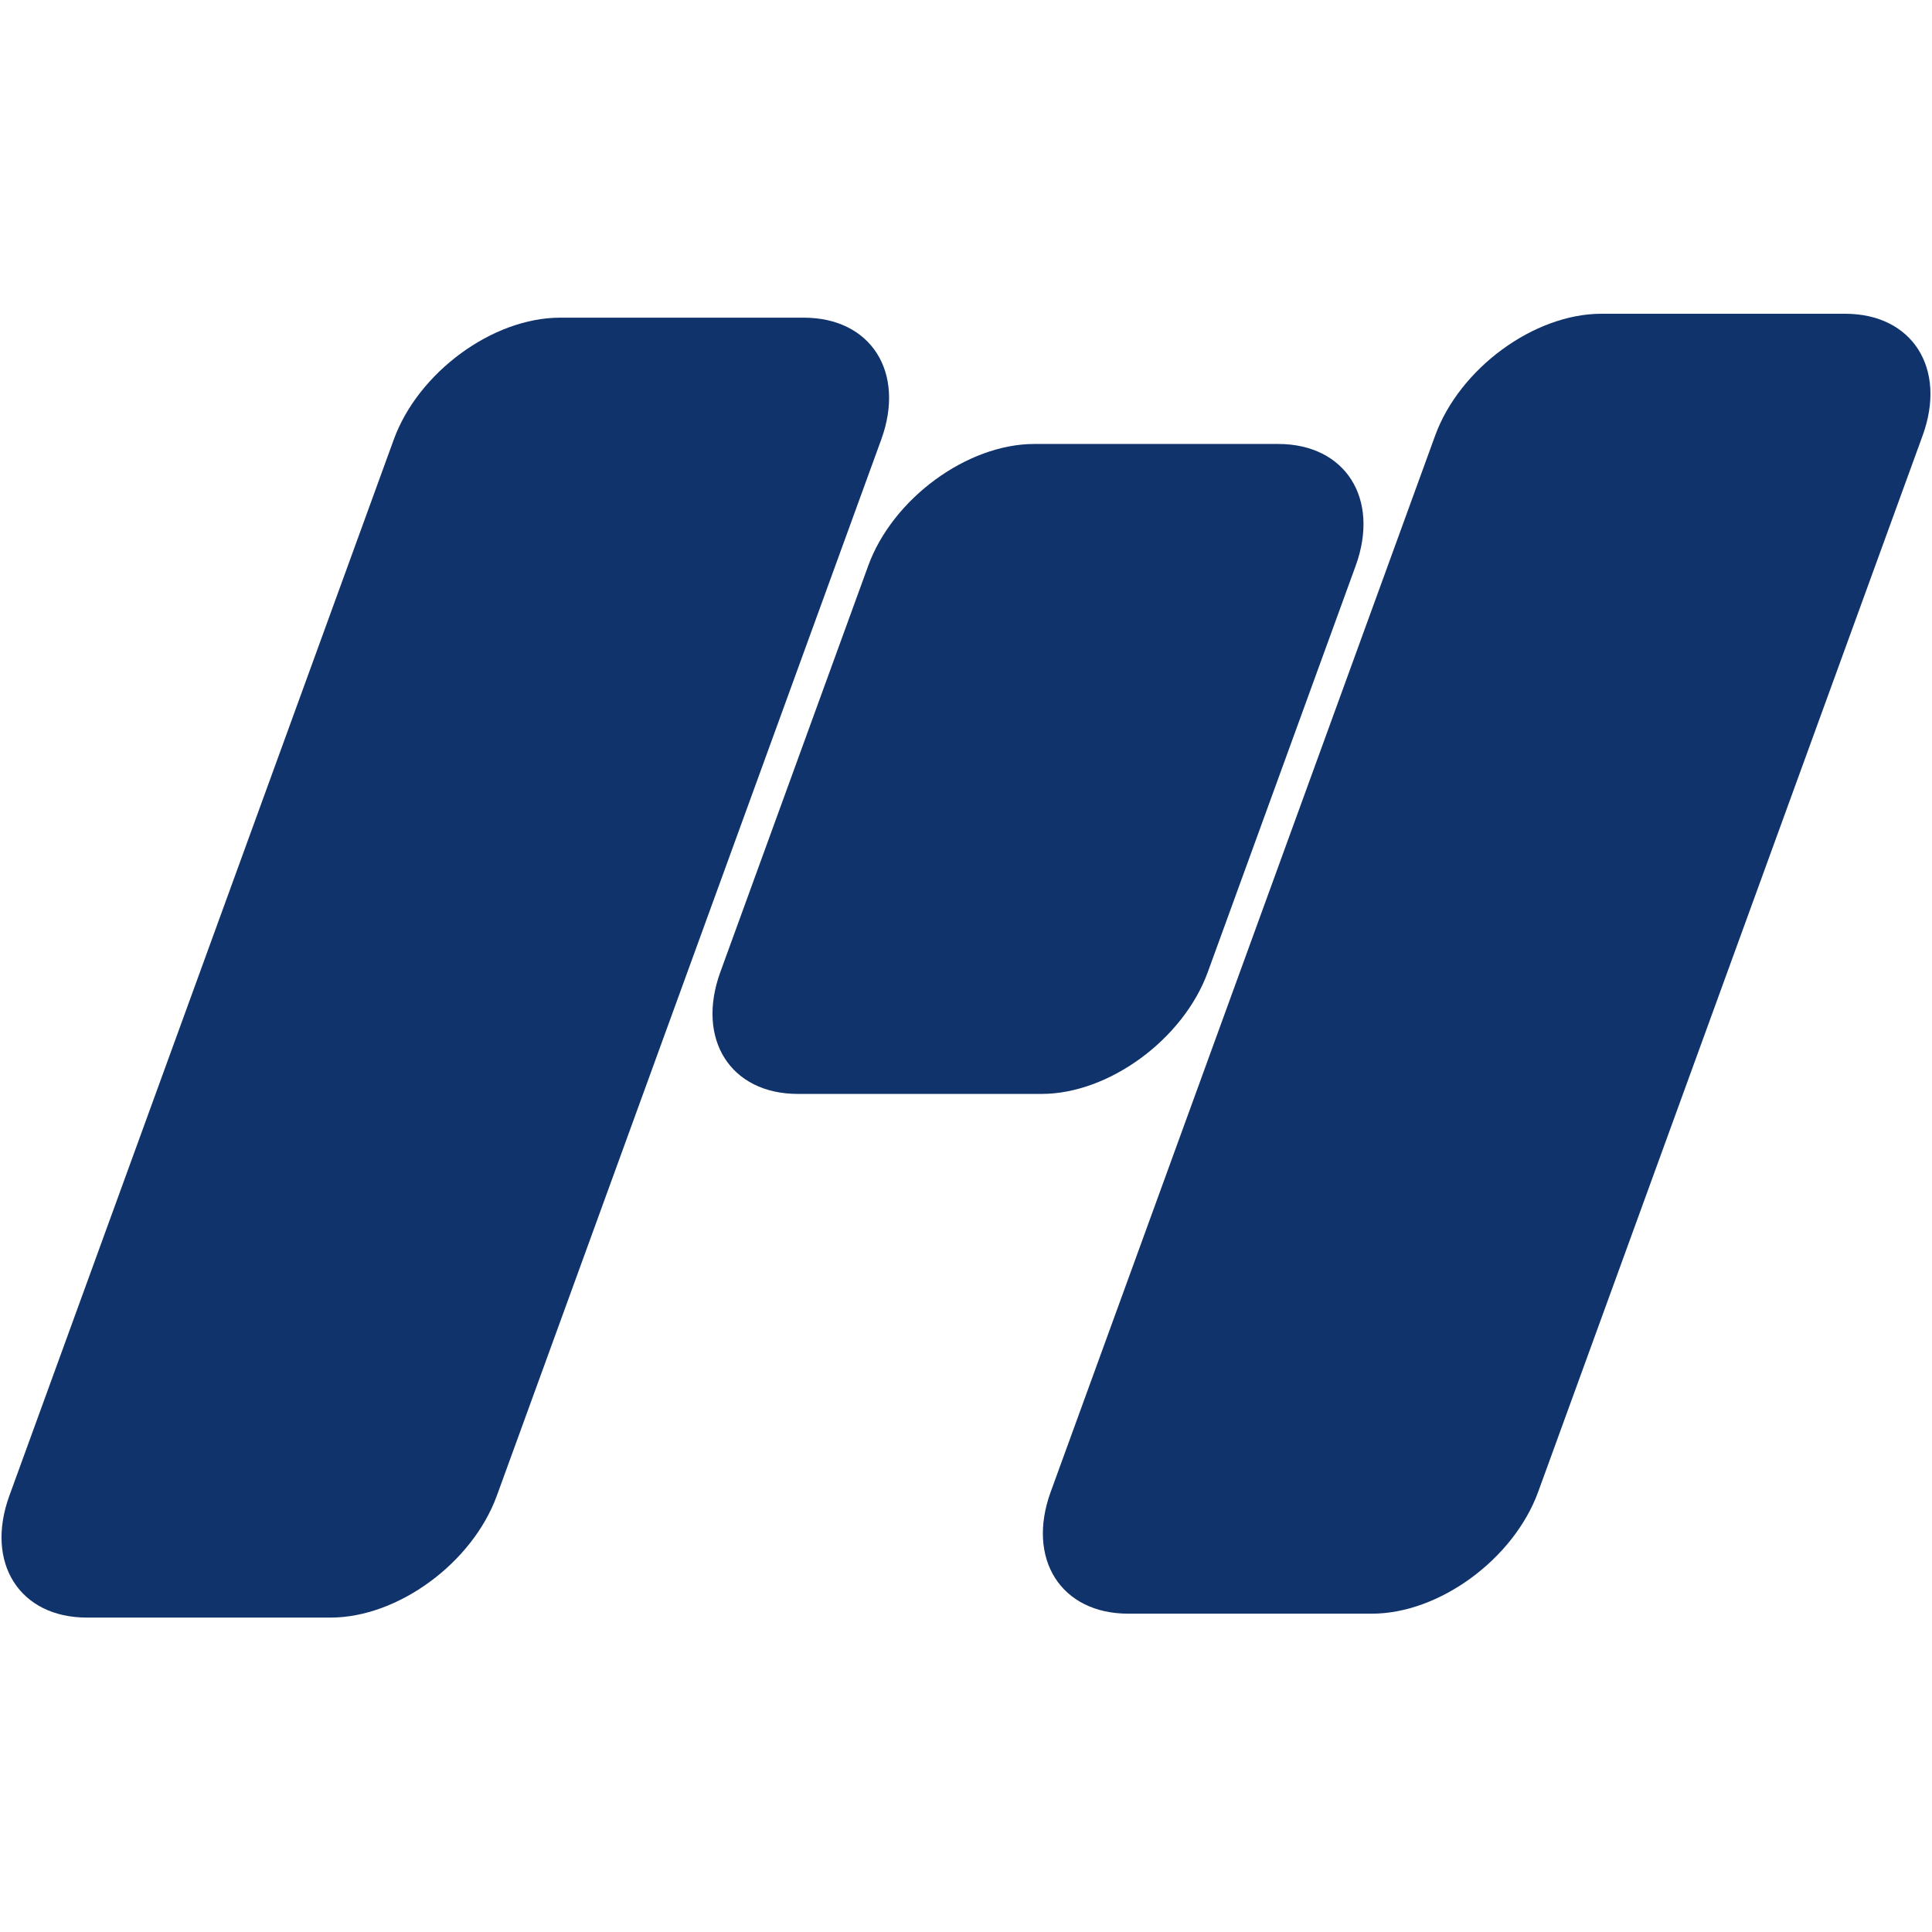 <?xml version="1.0" encoding="UTF-8" standalone="no"?><!DOCTYPE svg PUBLIC "-//W3C//DTD SVG 1.1//EN" "http://www.w3.org/Graphics/SVG/1.1/DTD/svg11.dtd"><svg width="100%" height="100%" viewBox="0 0 1189 1189" version="1.1" xmlns="http://www.w3.org/2000/svg" xmlns:xlink="http://www.w3.org/1999/xlink" xml:space="preserve" xmlns:serif="http://www.serif.com/" style="fill-rule:evenodd;clip-rule:evenodd;stroke-linejoin:round;stroke-miterlimit:2;"><g id="Mask-Icon" serif:id="Mask Icon"><g id="M-Flat" serif:id="M Flat"><path d="M646.638,918.095c-15.066,41.394 6.309,75 47.702,75l150,0c41.394,0 87.232,-33.606 102.298,-75l236.581,-650c15.066,-41.394 -6.309,-75 -47.703,-75l-150,0c-41.393,0 -87.231,33.606 -102.297,75l-236.581,650Z" style="fill:#10336b;"/><path d="M443.314,598.226c-15.066,41.393 6.308,75 47.702,75l150,0c41.394,0 87.232,-33.607 102.298,-75l90.992,-250c15.066,-41.394 -6.308,-75 -47.702,-75l-150,0c-41.393,0 -87.232,33.606 -102.298,75l-90.992,250Z" style="fill:#10336b;"/><path d="M5.762,920.501c-15.066,41.394 6.309,75 47.702,75l150,0c41.394,0 87.232,-33.606 102.298,-75l236.581,-650c15.066,-41.393 -6.309,-75 -47.702,-75l-150,0c-41.394,0 -87.232,33.607 -102.298,75l-236.581,650Z" style="fill:#10336b;"/></g></g></svg>